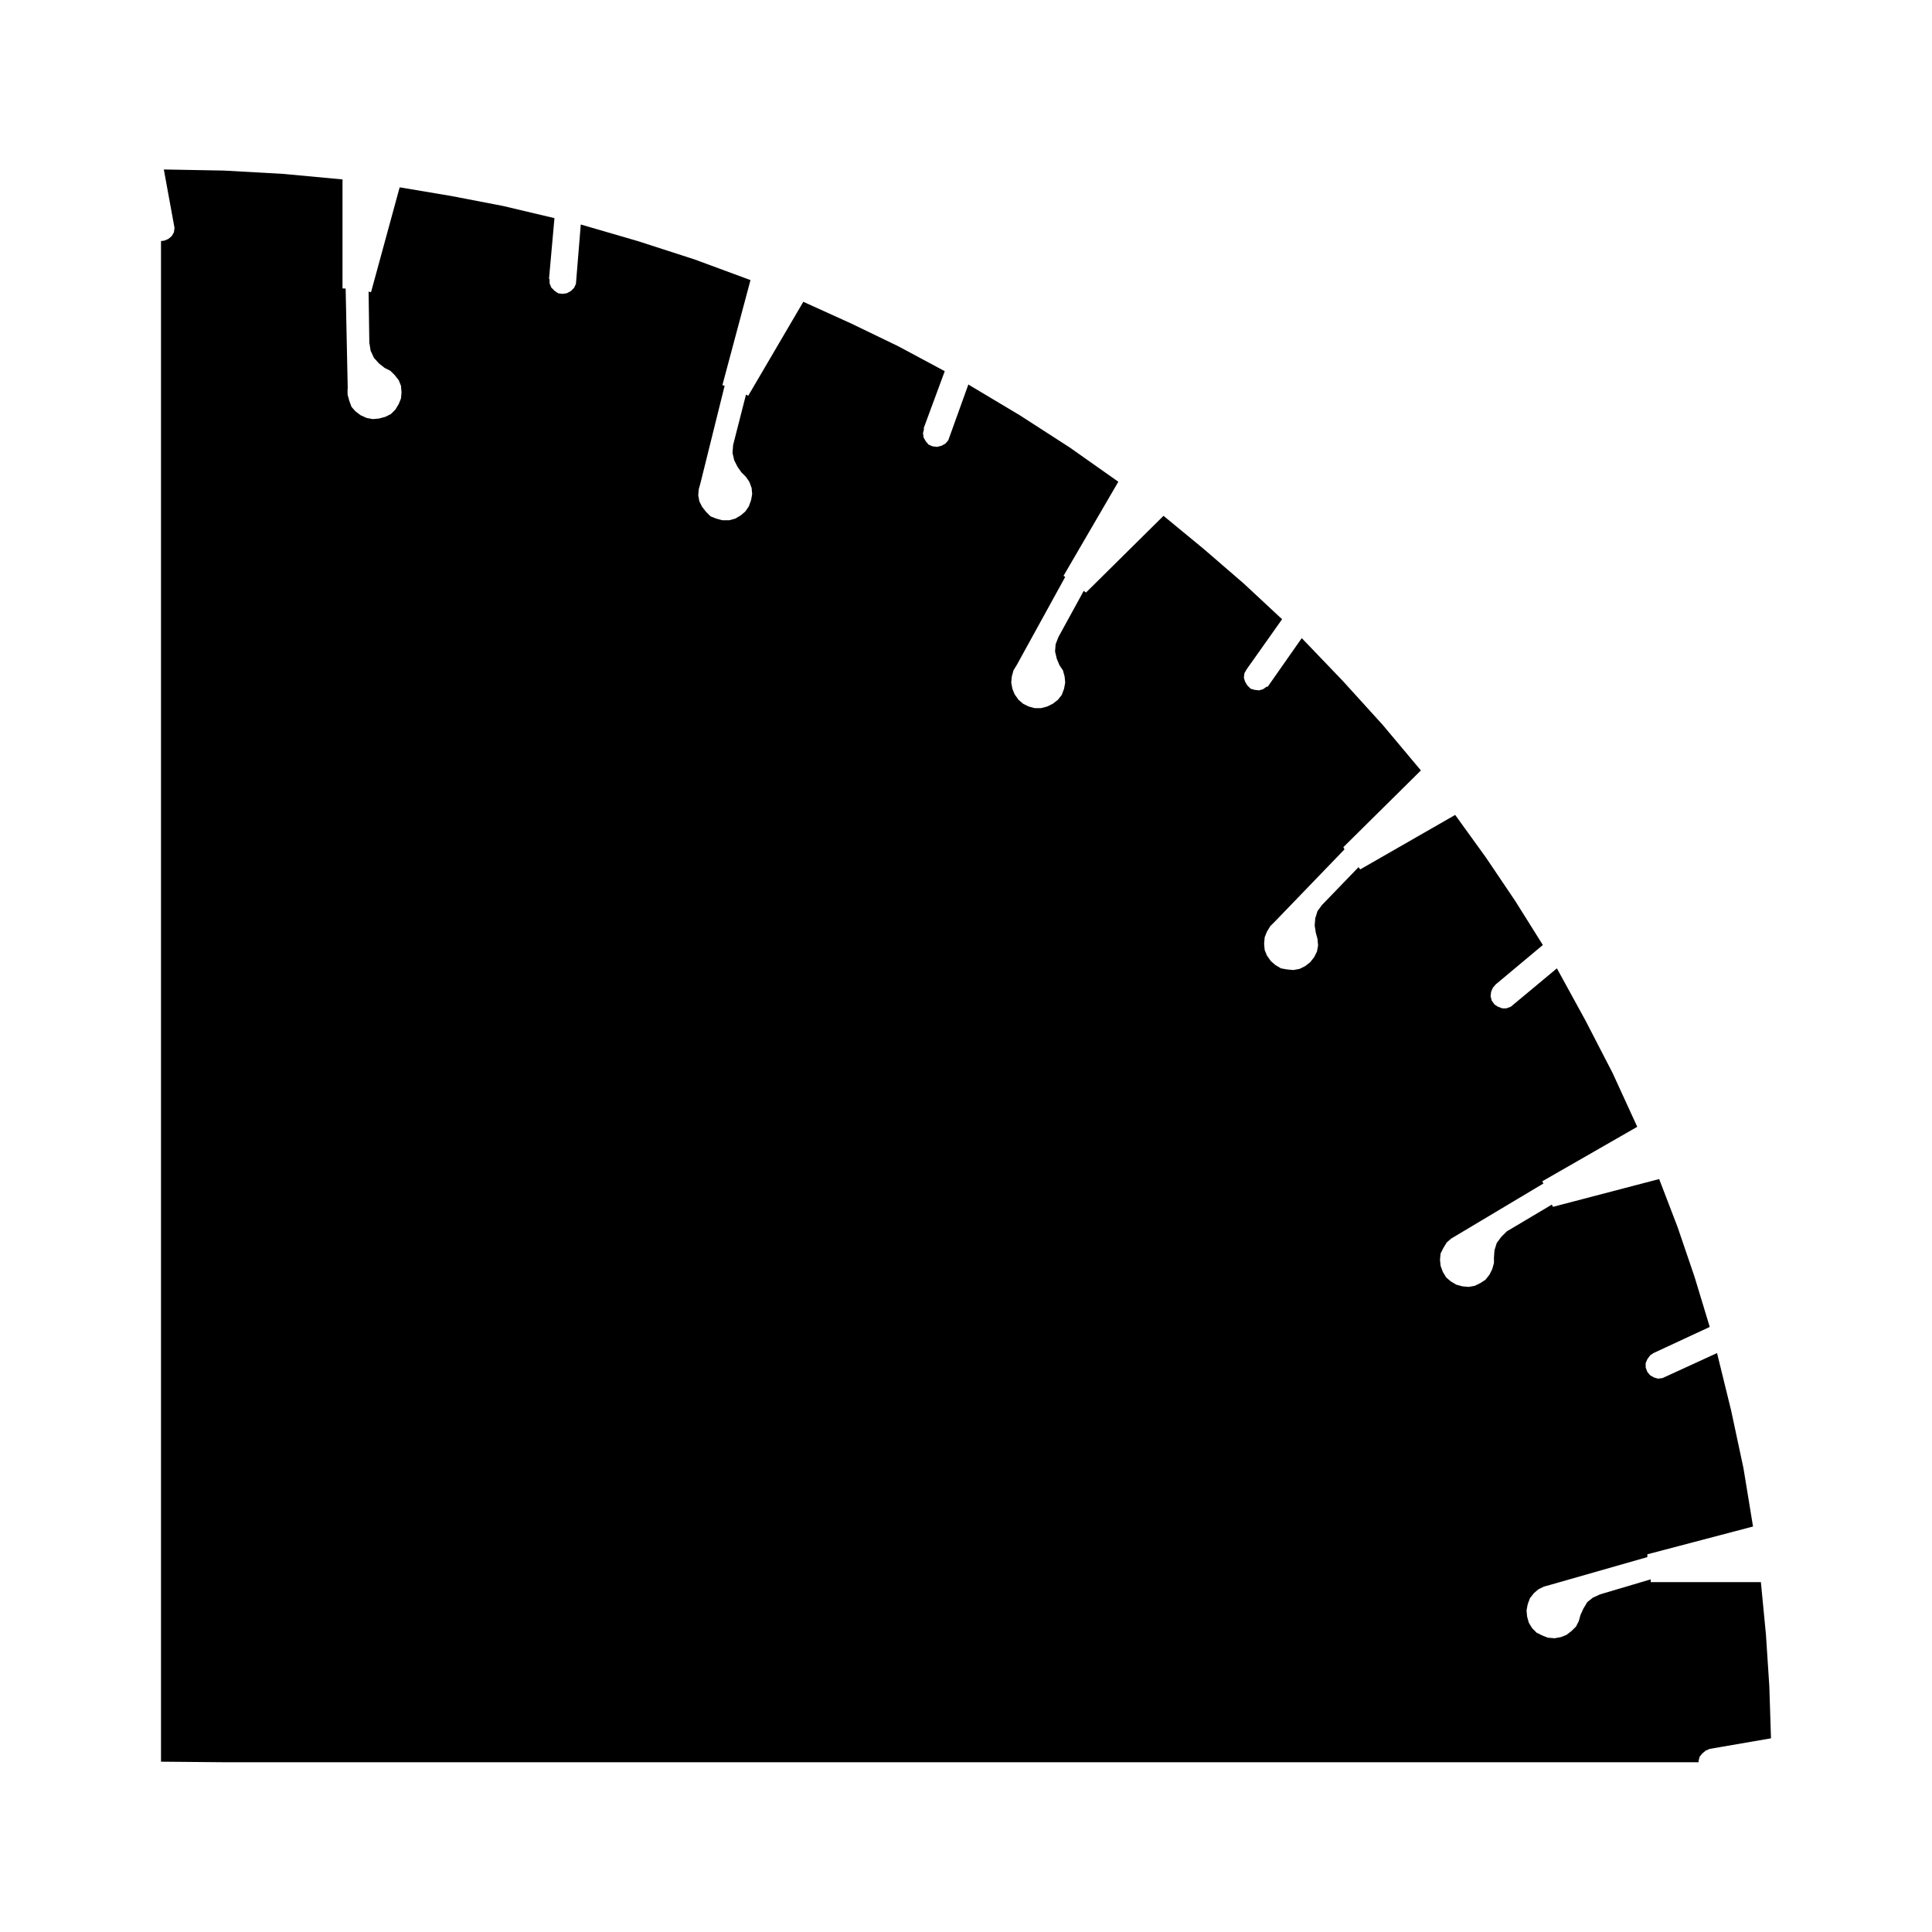<?xml version="1.0" encoding="iso-8859-1"?>
<!-- Generator: Adobe Illustrator 27.8.1, SVG Export Plug-In . SVG Version: 6.00 Build 0)  -->
<svg version="1.1" id="Ebene_1" xmlns="http://www.w3.org/2000/svg" xmlns:xlink="http://www.w3.org/1999/xlink" x="0px" y="0px"
	 viewBox="0 0 85.04 85.039" style="enable-background:new 0 0 85.04 85.039;" xml:space="preserve">
<polygon points="74.768,77.567 74.762,77.518 74.812,77.323 74.935,77.176 75.084,77.053 75.257,76.98 77.953,76.515 77.879,74.215 
	77.73,71.939 77.508,69.639 72.66,69.639 72.66,69.517 70.434,70.177 70.112,70.324 69.865,70.52 69.692,70.813 69.568,71.083 
	69.494,71.352 69.37,71.597 69.172,71.792 68.949,71.964 68.702,72.061 68.43,72.11 68.133,72.086 67.886,71.988 67.638,71.866 
	67.441,71.67 67.292,71.425 67.218,71.156 67.193,70.887 67.243,70.618 67.342,70.349 67.515,70.128 67.713,69.957 67.96,69.835 
	68.232,69.761 72.511,68.538 72.511,68.415 77.162,67.192 76.741,64.622 76.197,62.078 75.578,59.557 73.179,60.658 72.981,60.683 
	72.808,60.634 72.635,60.536 72.511,60.389 72.437,60.193 72.437,59.998 72.511,59.826 72.635,59.655 72.783,59.557 75.257,58.407 
	74.589,56.205 73.847,54.027 73.031,51.898 68.356,53.121 68.306,53.023 66.328,54.198 66.08,54.443 65.882,54.712 65.783,55.03 
	65.759,55.348 65.759,55.593 65.684,55.862 65.561,56.107 65.388,56.327 65.165,56.474 64.918,56.596 64.646,56.645 64.373,56.621 
	64.101,56.547 63.854,56.4 63.656,56.229 63.508,55.984 63.409,55.715 63.384,55.446 63.409,55.177 63.532,54.932 63.681,54.687 
	63.879,54.516 64.126,54.369 67.935,52.094 67.886,51.996 72.066,49.598 70.978,47.224 69.79,44.924 68.529,42.624 66.501,44.312 
	66.303,44.385 66.13,44.385 65.932,44.312 65.783,44.214 65.66,44.043 65.61,43.847 65.635,43.651 65.709,43.48 65.833,43.333 
	67.911,41.596 66.699,39.663 65.412,37.754 64.052,35.87 59.872,38.268 59.797,38.17 58.19,39.834 57.992,40.103 57.893,40.421 
	57.868,40.739 57.918,41.057 57.992,41.327 58.017,41.62 57.967,41.889 57.843,42.134 57.67,42.354 57.448,42.526 57.2,42.648 
	56.928,42.697 56.656,42.672 56.384,42.624 56.137,42.477 55.939,42.305 55.766,42.061 55.667,41.816 55.642,41.547 55.667,41.253 
	55.766,41.008 55.914,40.764 56.112,40.568 59.179,37.387 59.13,37.289 62.543,33.912 60.861,31.906 59.105,29.972 57.299,28.088 
	55.79,30.242 55.766,30.217 55.592,30.339 55.419,30.388 55.221,30.364 55.048,30.315 54.9,30.168 54.801,29.997 54.751,29.826 
	54.776,29.63 54.875,29.458 56.433,27.256 54.751,25.69 52.995,24.173 51.214,22.705 47.801,26.082 47.702,26.008 46.589,28.039 
	46.465,28.357 46.44,28.675 46.515,28.994 46.638,29.287 46.787,29.507 46.861,29.777 46.886,30.046 46.836,30.315 46.737,30.584 
	46.564,30.804 46.342,30.976 46.094,31.098 45.822,31.171 45.55,31.171 45.278,31.098 45.031,30.976 44.833,30.804 44.66,30.56 
	44.561,30.315 44.511,30.046 44.536,29.777 44.61,29.507 44.759,29.263 46.886,25.396 46.812,25.347 49.225,21.205 47.084,19.695 
	44.882,18.275 42.631,16.93 42.631,16.905 41.741,19.377 41.617,19.523 41.444,19.621 41.246,19.67 41.048,19.646 40.875,19.572 
	40.751,19.426 40.652,19.254 40.628,19.059 40.677,18.863 40.652,18.863 41.585,16.338 39.539,15.241 37.462,14.238 35.359,13.284 
	32.935,17.419 32.836,17.37 32.267,19.597 32.267,19.621 32.243,19.939 32.317,20.258 32.465,20.551 32.638,20.796 32.836,20.992 
	32.985,21.212 33.084,21.481 33.108,21.75 33.059,22.019 32.96,22.289 32.811,22.509 32.614,22.68 32.366,22.827 32.094,22.9 
	31.797,22.9 31.525,22.827 31.278,22.729 31.08,22.533 30.907,22.313 30.783,22.068 30.734,21.799 30.758,21.53 30.833,21.261 
	31.896,16.979 31.797,16.954 33.034,12.329 30.585,11.424 28.087,10.616 25.564,9.882 25.35,12.497 25.269,12.671 25.128,12.81 
	24.949,12.908 24.752,12.935 24.565,12.908 24.407,12.798 24.267,12.658 24.192,12.475 24.188,12.273 24.165,12.28 24.405,9.602 
	22.142,9.066 19.873,8.629 17.592,8.245 16.332,12.86 16.224,12.838 16.257,15.135 16.264,15.119 16.313,15.437 16.462,15.755 
	16.684,16 16.931,16.195 17.179,16.318 17.377,16.514 17.55,16.734 17.649,16.979 17.674,17.272 17.649,17.541 17.55,17.786 
	17.401,18.031 17.204,18.227 16.956,18.349 16.684,18.422 16.412,18.447 16.14,18.398 15.868,18.275 15.645,18.104 15.472,17.908 
	15.373,17.639 15.299,17.37 15.299,17.101 15.306,17.109 15.214,12.701 15.076,12.696 15.076,7.9 15.101,7.9 12.479,7.655 
	9.857,7.508 7.235,7.46 7.211,7.46 7.681,10.029 7.656,10.225 7.557,10.396 7.408,10.518 7.235,10.592 7.087,10.61 7.087,77.543 
	9.794,77.567 "/>
</svg>
